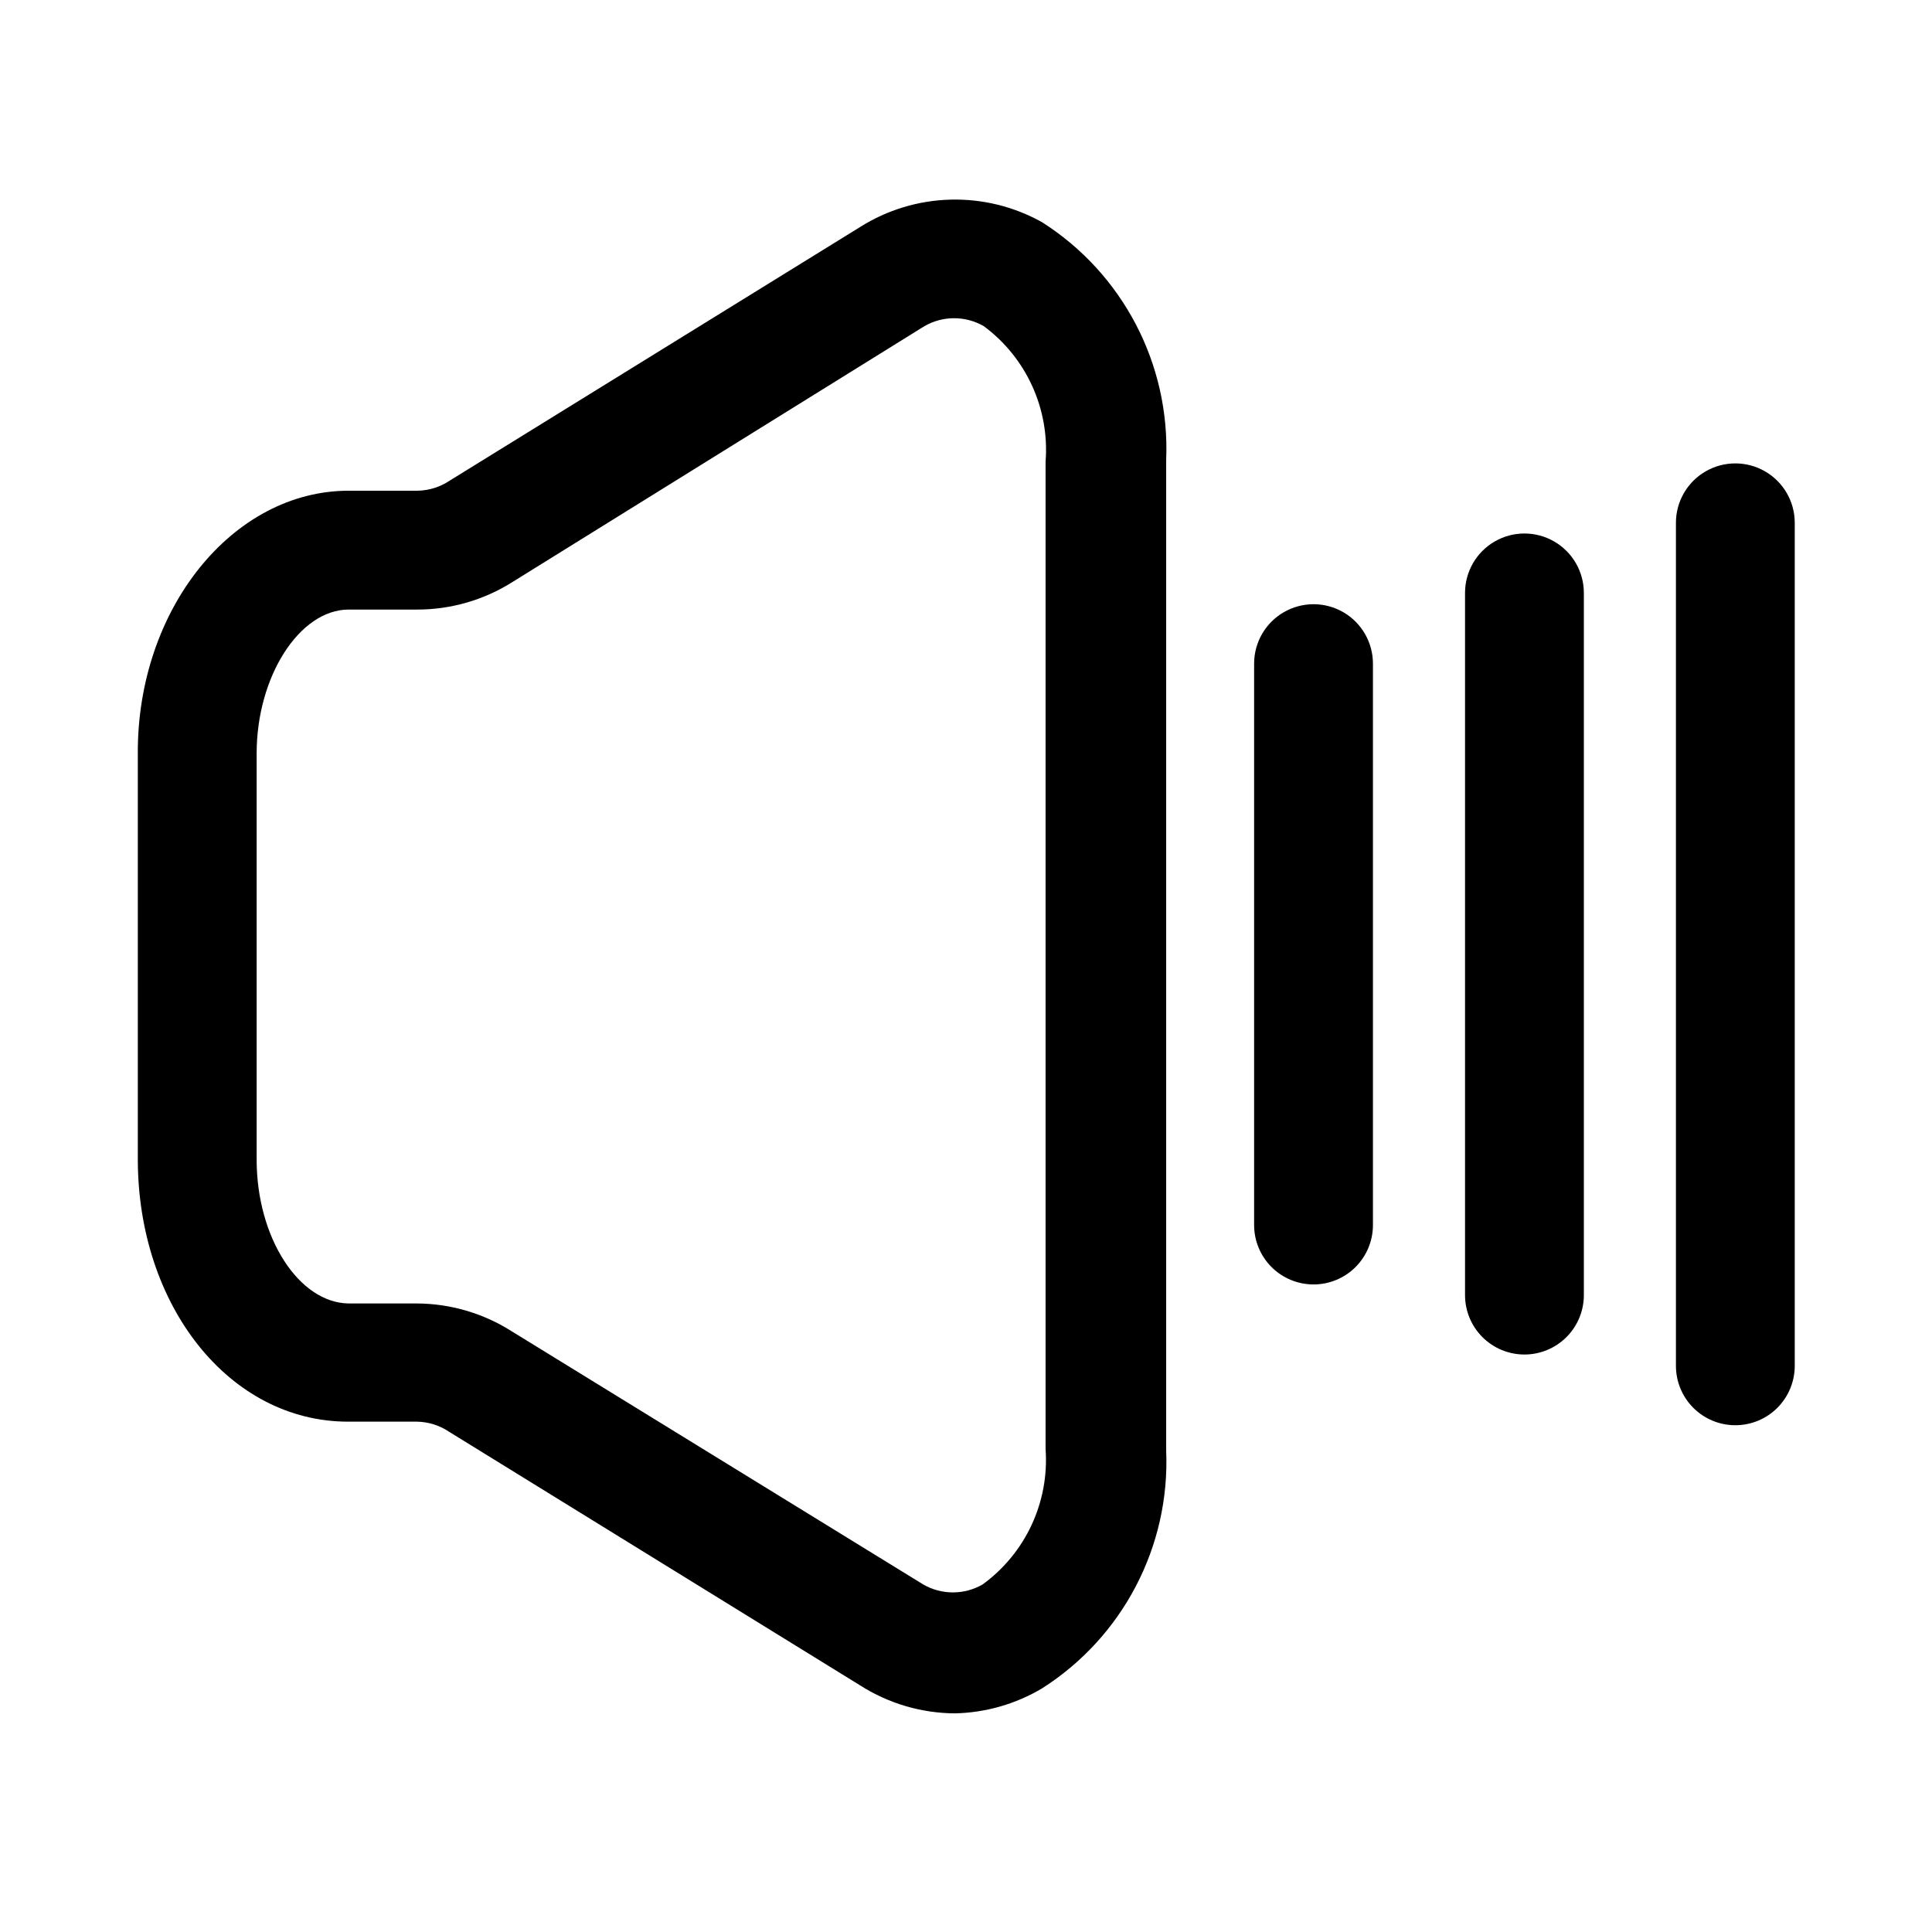 <?xml version="1.0" encoding="UTF-8"?>
<!-- Uploaded to: ICON Repo, www.iconrepo.com, Generator: ICON Repo Mixer Tools -->
<svg fill="#000000" width="800px" height="800px" version="1.1" viewBox="144 144 512 512" xmlns="http://www.w3.org/2000/svg">
 <g>
  <path d="m397.16 598.06c-8.926-0.035-17.66-2.602-25.191-7.398l-108.95-67.227c-2.516-1.695-5.469-2.625-8.5-2.68h-18.262c-31.488 0-55.734-30.699-55.734-69.59v-107.53c-0.16-38.102 25.031-69.59 55.891-69.59h18.262c3.035-0.055 5.984-0.984 8.504-2.676l108.79-67.227-0.004-0.004c7.18-4.512 15.441-7.012 23.918-7.234s16.855 1.844 24.262 5.977c21.41 13.621 33.949 37.617 32.902 62.977v262.61c1.047 25.359-11.492 49.355-32.902 62.977-6.969 4.141-14.887 6.418-22.988 6.613zm-8.5-34.164c2.391 1.383 5.106 2.109 7.871 2.109 2.762 0 5.477-0.727 7.871-2.109 11.387-8.281 17.695-21.852 16.688-35.898v-261.66c1.082-13.984-5.102-27.543-16.371-35.898-2.394-1.379-5.109-2.109-7.871-2.109-2.766 0-5.481 0.73-7.875 2.109l-109.26 67.859c-7.547 4.742-16.281 7.254-25.191 7.242h-18.105c-13.066 0-24.402 17.789-24.402 38.102v107.69c0 20.625 11.18 37.941 24.402 38.102h18.105c8.805 0.047 17.422 2.555 24.875 7.242z"/>
  <path d="m492.1 484.39c-4.176 0-8.18-1.66-11.133-4.613-2.953-2.949-4.613-6.957-4.613-11.133v-148.78c0-5.621 3.004-10.82 7.875-13.633 4.871-2.812 10.871-2.812 15.742 0s7.871 8.012 7.871 13.633v148.94c-0.039 4.148-1.719 8.113-4.664 11.031-2.949 2.918-6.93 4.555-11.078 4.555z"/>
  <path d="m547.99 502.96c-4.176 0-8.18-1.66-11.133-4.613-2.953-2.949-4.609-6.957-4.609-11.133v-186.09c0-5.625 3-10.82 7.871-13.633s10.871-2.812 15.742 0c4.871 2.812 7.875 8.008 7.875 13.633v186.09c0 4.176-1.66 8.184-4.613 11.133-2.953 2.953-6.957 4.613-11.133 4.613z"/>
  <path d="m603.88 521.7c-4.176 0-8.18-1.656-11.133-4.609s-4.609-6.957-4.609-11.133v-223.41c0-5.625 3-10.82 7.871-13.633 4.871-2.812 10.871-2.812 15.746 0 4.871 2.812 7.871 8.008 7.871 13.633v223.41c0 4.176-1.66 8.18-4.613 11.133s-6.957 4.609-11.133 4.609z"/>
 </g>
</svg>